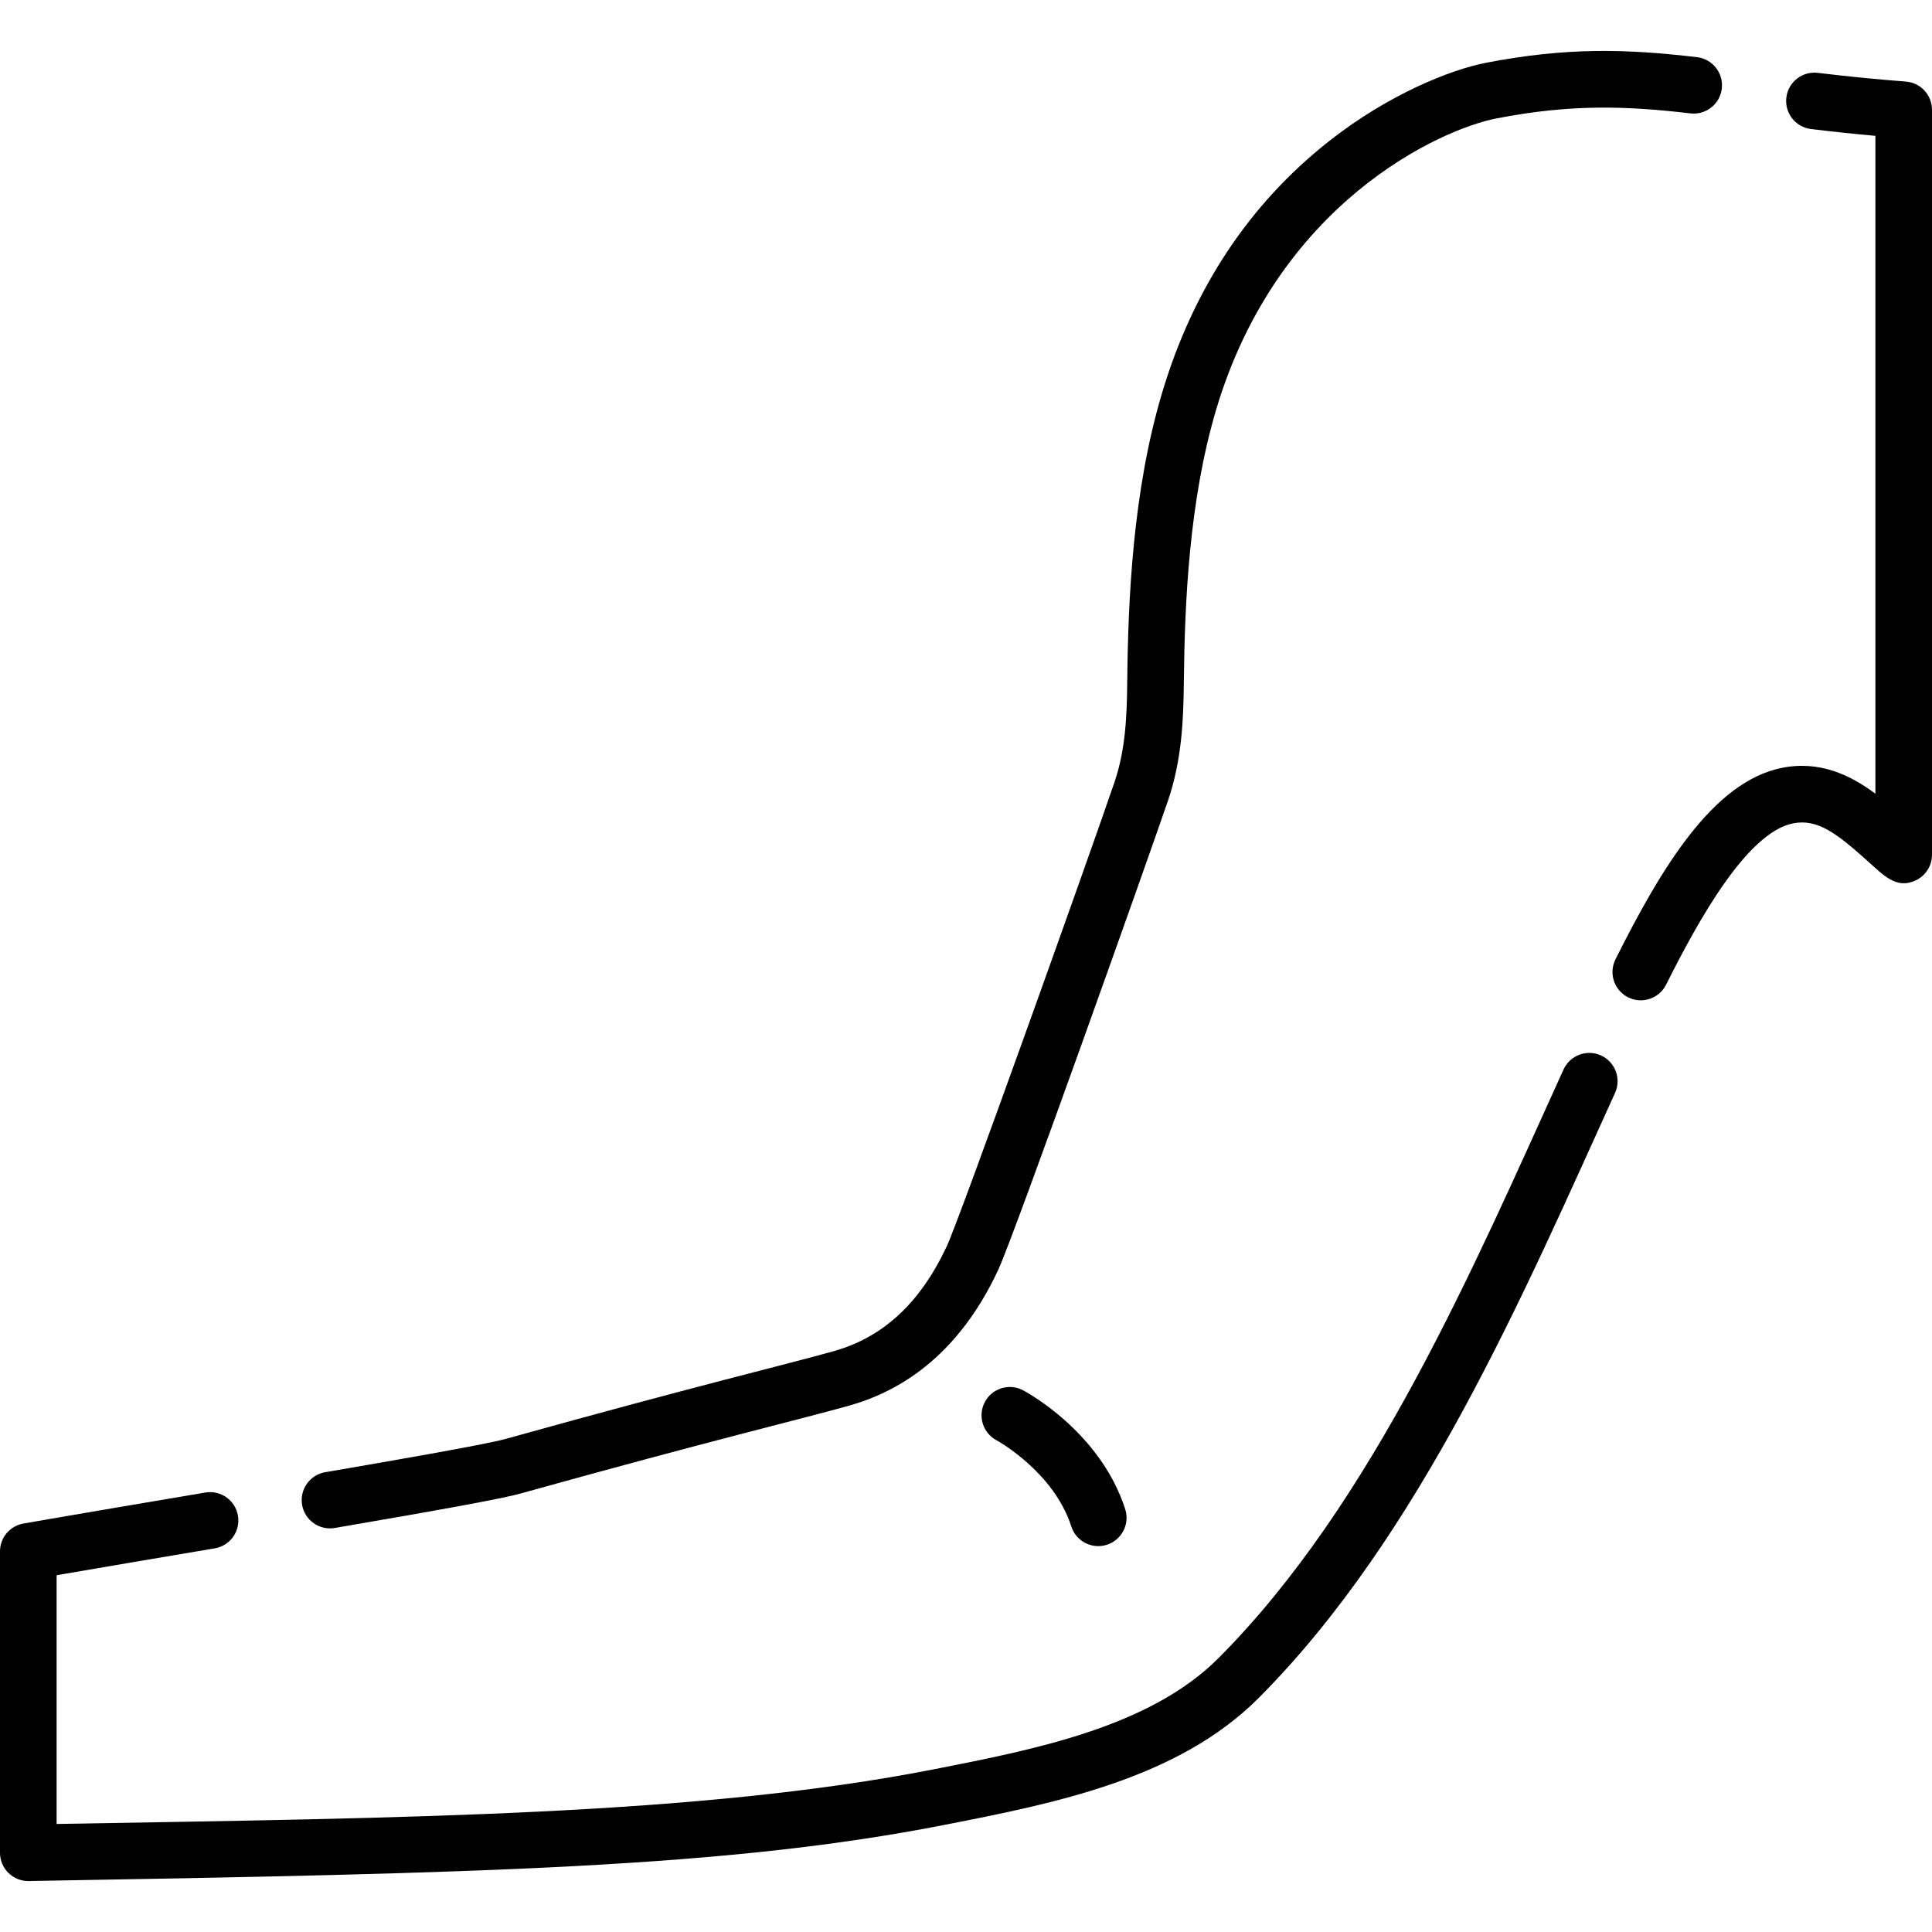 <?xml version="1.0"?>
<svg xmlns="http://www.w3.org/2000/svg" xmlns:xlink="http://www.w3.org/1999/xlink" xmlns:svgjs="http://svgjs.com/svgjs" version="1.1" width="65" height="65" x="0" y="0" viewBox="0 0 512 512" style="enable-background:new 0 0 512 512" xml:space="preserve" class=""><g><g xmlns="http://www.w3.org/2000/svg"><g><path d="m505.069 21.617c-7.563-.576-15.193-1.331-23.329-2.308-4.111-.499-7.847 2.438-8.341 6.551s2.438 7.847 6.552 8.341c5.884.707 11.514 1.301 17.049 1.797v174.34c-6.603-4.908-14.763-8.892-24.883-6.824-18.213 3.719-31.909 26.575-43.997 50.721-1.854 3.704-.355 8.209 3.349 10.064 3.728 1.866 8.222.331 10.063-3.349 8.59-17.157 21.417-40.254 33.586-42.739 6.552-1.335 11.726 2.755 19.463 9.655 4.493 4.007 7.914 7.929 13.157 5.42 2.604-1.247 4.262-3.878 4.262-6.765v-197.426c0-3.921-3.021-7.18-6.931-7.478z" fill="#000000" data-original="#000000" style=""/><path d="m424.279 279.709c-3.772-1.716-8.218-.044-9.931 3.725-23.697 52.161-50.451 114.864-91.411 155.959-18.186 18.245-48.551 24.208-75.342 29.469-62.398 12.253-140.385 12.904-232.595 14.508v-65.919c12.327-2.13 28.368-4.836 41.916-7.124 4.084-.69 6.836-4.56 6.146-8.644s-4.562-6.838-8.645-6.145c-14.665 2.478-34.513 5.821-48.21 8.218-3.589.627-6.207 3.743-6.207 7.386v79.858c0 2.011.808 3.938 2.242 5.349 1.404 1.38 3.292 2.151 5.258 2.151.043 0 .086 0 .129-.001 120.764-2.073 185.053-3.572 242.856-14.918 28.899-5.675 61.655-12.107 83.077-33.599 42.815-42.957 70.165-106.913 94.442-160.343 1.715-3.77.047-8.216-3.725-9.93z" fill="#000000" data-original="#000000" style=""/><path d="m88.719 404.929c29.923-5.125 44.617-7.848 49.133-9.106 51.429-14.321 74.193-19.669 87.124-23.3 17.371-4.878 30.673-16.972 39.539-35.947 4.27-9.137 40.086-109.941 45.015-124.401 3.687-10.816 4.097-21.454 4.2-31.422.217-20.916 1.384-48.017 8.543-72.133 16.234-54.672 59.146-74.292 74.312-77.238 19.666-3.821 34.242-3.344 51.388-1.334 4.111.488 7.84-2.461 8.322-6.576.482-4.114-2.462-7.84-6.576-8.322-18.574-2.178-34.42-2.685-55.995 1.507-9.308 1.809-25.784 8.344-41.589 20.812-21.127 16.666-36.012 39.168-44.24 66.882-7.689 25.9-8.937 54.353-9.164 76.247-.094 9.114-.425 18.017-3.397 26.738-6.264 18.376-40.838 115.252-44.407 122.891-7.031 15.049-16.846 24.161-30.004 27.856-12.768 3.585-35.854 9.023-87.093 23.291-5.707 1.589-37.27 6.995-47.642 8.771-4.083.7-6.826 4.576-6.126 8.658.697 4.079 4.571 6.825 8.657 6.126z" fill="#000000" data-original="#000000" style=""/><path d="m271.113 368.43c-3.668-1.931-8.202-.525-10.132 3.139-1.932 3.664-.526 8.2 3.138 10.132.15.079 15.117 8.303 19.793 22.831 1.023 3.179 3.969 5.204 7.138 5.204.762 0 1.536-.117 2.3-.363 3.943-1.269 6.11-5.494 4.842-9.437-6.606-20.521-26.247-31.067-27.079-31.506z" fill="#000000" data-original="#000000" style=""/></g></g></g></svg>

